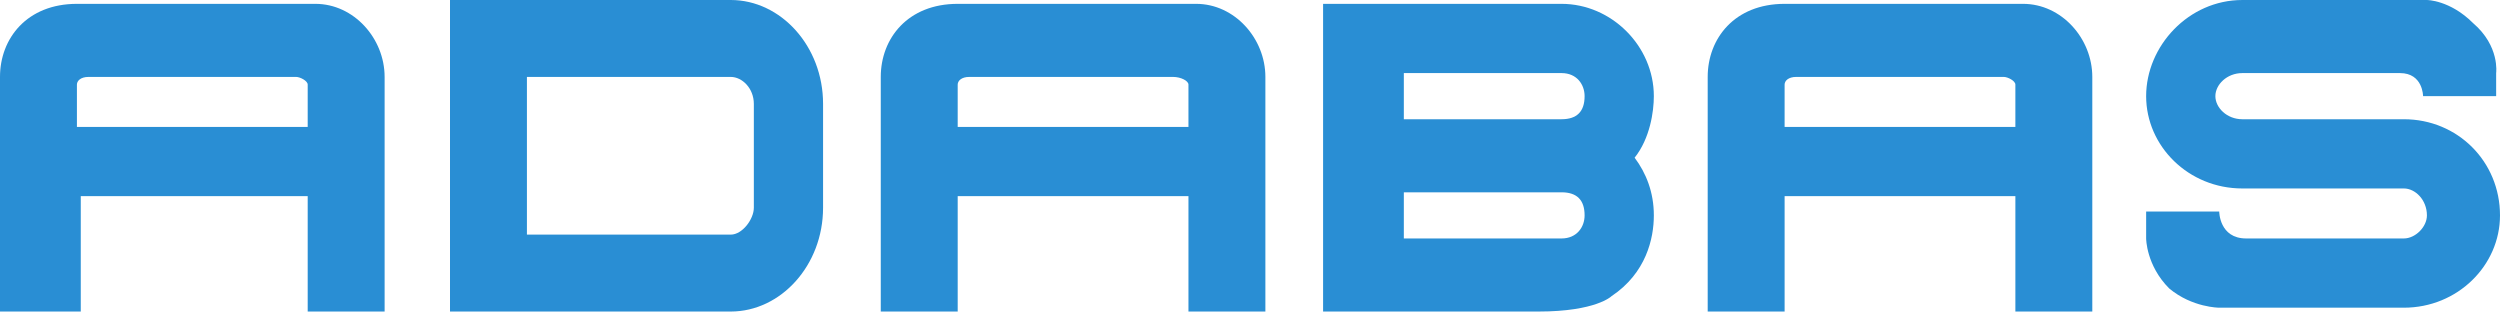 <?xml version="1.0" encoding="UTF-8" standalone="no"?>
<!-- Created with Inkscape (http://www.inkscape.org/) -->

<svg
   id="svg2"
   version="1.1"
   inkscape:version="1.1.2 (0a00cf5339, 2022-02-04)"
   xml:space="preserve"
   width="800"
   height="99.691"
   viewBox="0 0 800 99.691"
   sodipodi:docname="adabas.svg"
   xmlns:inkscape="http://www.inkscape.org/namespaces/inkscape"
   xmlns:sodipodi="http://sodipodi.sourceforge.net/DTD/sodipodi-0.dtd"
   xmlns="http://www.w3.org/2000/svg"
   xmlns:svg="http://www.w3.org/2000/svg"
   xmlns:rdf="http://www.w3.org/1999/02/22-rdf-syntax-ns#"
   xmlns:cc="http://creativecommons.org/ns#"
   xmlns:dc="http://purl.org/dc/elements/1.1/"><defs
     id="defs6" /><sodipodi:namedview
     pagecolor="#ffffff"
     bordercolor="#666666"
     borderopacity="1"
     objecttolerance="10"
     gridtolerance="10"
     guidetolerance="10"
     inkscape:pageopacity="0"
     inkscape:pageshadow="2"
     inkscape:window-width="2460"
     inkscape:window-height="1563"
     id="namedview4"
     showgrid="false"
     fit-margin-top="0"
     fit-margin-left="0"
     fit-margin-right="0"
     fit-margin-bottom="0"
     inkscape:zoom="1.3763068"
     inkscape:cx="35.239236"
     inkscape:cy="-24.340503"
     inkscape:window-x="0"
     inkscape:window-y="0"
     inkscape:window-maximized="1"
     inkscape:current-layer="g10"
     inkscape:pagecheckerboard="1" /><g
     id="g10"
     inkscape:groupmode="layer"
     inkscape:label="ink_ext_XXXXXX"
     transform="matrix(1.25,0,0,-1.25,-18.041,133.986)"><path
       inkscape:connector-curvature="0"
       id="path16"
       style="fill:#298ed4;fill-opacity:1;fill-rule:evenodd;stroke:none;stroke-width:3.893"
       d="m 93.203,85.526 c 0,0.985 -1.971,1.97 -2.955,1.97 H 37.079 c -1.971,0 -2.955,-0.985 -2.955,-1.97 V 74.697 H 93.203 Z M 14.433,27.436 c 0,0 0,54.155 0,60.06 0,9.849 6.891,18.708 19.692,18.708 4.924,0 57.107,0 61.046,0 9.846,0 17.724,-8.86 17.724,-18.708 V 27.436 H 93.203 v 29.538 H 35.109 V 27.436 H 14.433" /><path
       inkscape:connector-curvature="0"
       id="path18"
       style="fill:#298ed4;fill-opacity:1;fill-rule:evenodd;stroke:none;stroke-width:3.893"
       d="m 129.633,107.189 h 71.875 c 12.8,0 23.631,-11.814 23.631,-26.583 V 54.02 c 0,-14.77 -10.831,-26.584 -23.631,-26.584 H 129.633 Z M 207.416,54.02 V 80.606 c 0,3.936 -2.953,6.89 -5.908,6.89 H 149.325 V 47.128 h 52.184 c 2.955,0 5.908,3.938 5.908,6.893" /><path
       inkscape:connector-curvature="0"
       id="path20"
       style="fill:#298ed4;fill-opacity:1;fill-rule:evenodd;stroke:none;stroke-width:3.893"
       d="m 318.677,85.526 c 0,0.985 -1.969,1.97 -3.937,1.97 h -52.185 c -1.969,0 -2.953,-0.985 -2.953,-1.97 V 74.697 h 59.075 z M 239.91,27.436 c 0,0 0,54.155 0,60.06 0,9.849 6.893,18.708 19.693,18.708 3.937,0 57.106,0 61.046,0 9.846,0 17.722,-8.86 17.722,-18.708 V 27.436 h -19.693 v 29.538 h -59.075 v -29.538 h -19.693" /><path
       inkscape:connector-curvature="0"
       id="path22"
       style="fill:#298ed4;fill-opacity:1;fill-rule:evenodd;stroke:none;stroke-width:3.893"
       d="m 629.816,58.944 c 2.955,0 5.909,-2.955 5.909,-6.893 0,-2.955 -2.955,-5.908 -5.909,-5.908 0,0 -33.477,0 -40.367,0 -6.894,0 -6.894,6.891 -6.894,6.891 H 563.846 v -6.891 c 0,0 0,-6.893 5.909,-12.8 5.905,-4.924 12.799,-4.924 12.799,-4.924 h 47.261 c 13.784,0 24.618,10.831 24.618,23.631 0,13.784 -10.833,24.614 -24.618,24.614 -3.939,0 -41.352,0 -41.352,0 -3.939,0 -6.894,2.956 -6.894,5.91 0,2.951 2.955,5.905 6.894,5.905 0,0 35.443,0 40.367,0 5.909,0 5.909,-5.905 5.909,-5.905 h 18.708 v 5.905 c 0,0 0.985,6.894 -5.909,12.799 -5.909,5.909 -11.814,5.909 -11.814,5.909 h -47.261 c -13.784,0 -24.618,-11.814 -24.618,-24.614 0,-12.802 10.833,-23.631 24.618,-23.631 12.799,0 41.352,0 41.352,0" /><path
       inkscape:connector-curvature="0"
       id="path24"
       style="fill:#298ed4;fill-opacity:1;fill-rule:evenodd;stroke:none;stroke-width:3.893"
       d="m 530.369,85.526 c 0,0.985 -1.966,1.97 -2.951,1.97 h -53.171 c -1.97,0 -2.955,-0.985 -2.955,-1.97 V 74.697 h 59.076 z M 451.603,27.436 c 0,0 0,54.155 0,60.06 0,9.849 6.89,18.708 19.689,18.708 4.924,0 57.11,0 61.046,0 9.849,0 17.724,-8.86 17.724,-18.708 V 27.436 h -19.693 v 29.538 h -59.076 v -29.538 h -19.689" /><path
       inkscape:connector-curvature="0"
       id="path26"
       style="fill:#298ed4;fill-opacity:1;fill-rule:evenodd;stroke:none;stroke-width:3.893"
       d="M 414.187,88.481 H 373.815 V 76.665 h 40.371 c 3.939,0 5.905,1.97 5.905,5.91 0,2.951 -1.966,5.905 -5.905,5.905 z M 408.278,57.959 h 1.97 -15.754 z m 1.97,0 H 373.815 V 46.143 h 40.371 c 3.939,0 5.905,2.953 5.905,5.908 0,3.938 -1.966,5.908 -5.905,5.908 z m -57.106,48.245 h 61.046 c 12.799,0 23.629,-10.83 23.629,-23.629 0,-3.94 -0.985,-10.833 -4.92,-15.756 2.955,-3.939 4.92,-8.861 4.92,-14.768 0,-5.908 -1.966,-14.769 -10.83,-20.677 0,0 -3.939,-3.938 -18.708,-3.938 h -55.136 v 78.768" /></g></svg>
